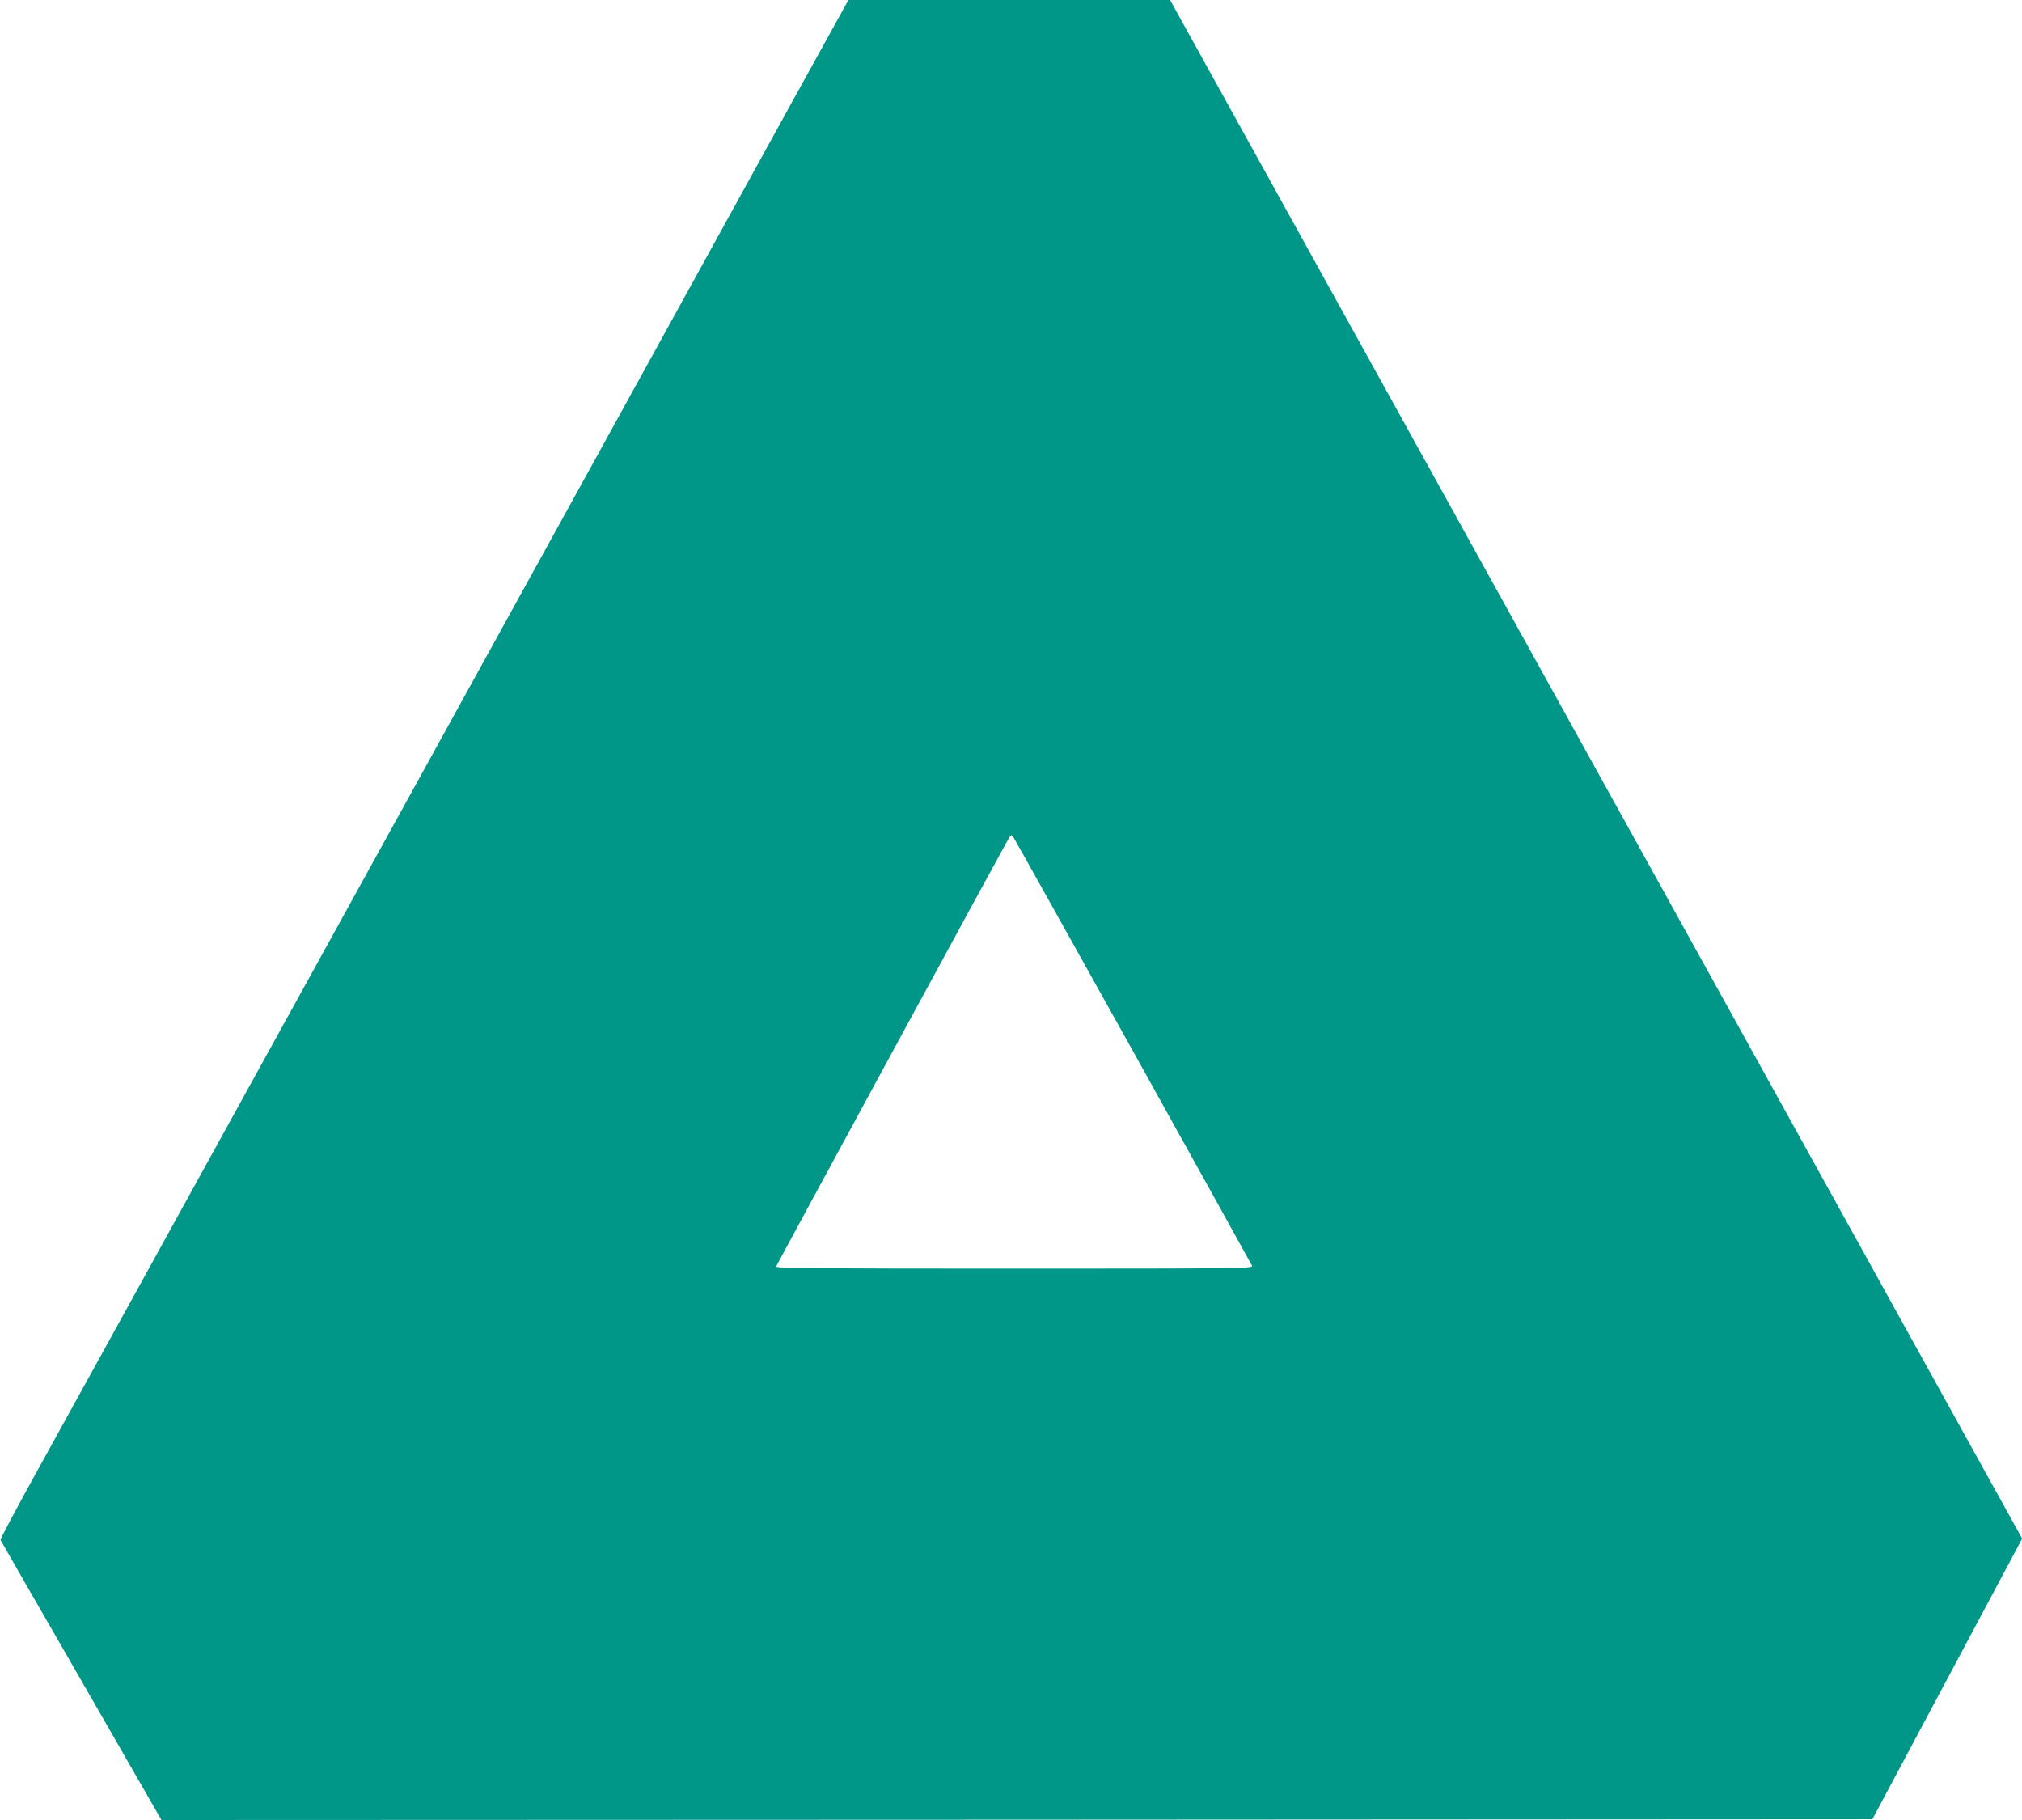 <?xml version="1.0" standalone="no"?>
<!DOCTYPE svg PUBLIC "-//W3C//DTD SVG 20010904//EN"
 "http://www.w3.org/TR/2001/REC-SVG-20010904/DTD/svg10.dtd">
<svg version="1.0" xmlns="http://www.w3.org/2000/svg"
 width="1280pt" height="1152pt" viewBox="0 0 1280 1152"
 preserveAspectRatio="xMidYMid meet">
<g transform="translate(0,1152) scale(0.1,-0.1)"
fill="#009688" stroke="none">
<path d="M5342 11468 c-16 -29 -162 -294 -325 -588 -162 -294 -776 -1408
-1364 -2475 -589 -1067 -1553 -2815 -2143 -3885 -590 -1070 -1171 -2124 -1292
-2342 -121 -219 -217 -401 -215 -405 2 -5 232 -405 512 -891 l507 -882 5416 2
5415 3 474 888 474 888 -2697 4869 -2697 4870 -1018 0 -1018 0 -29 -52z m1831
-6603 c410 -737 749 -1348 753 -1357 6 -17 -70 -18 -1506 -18 -1228 0 -1511 2
-1507 13 5 14 1423 2624 1464 2695 23 40 26 42 37 25 7 -10 348 -621 759
-1358z"/>
</g>
</svg>
